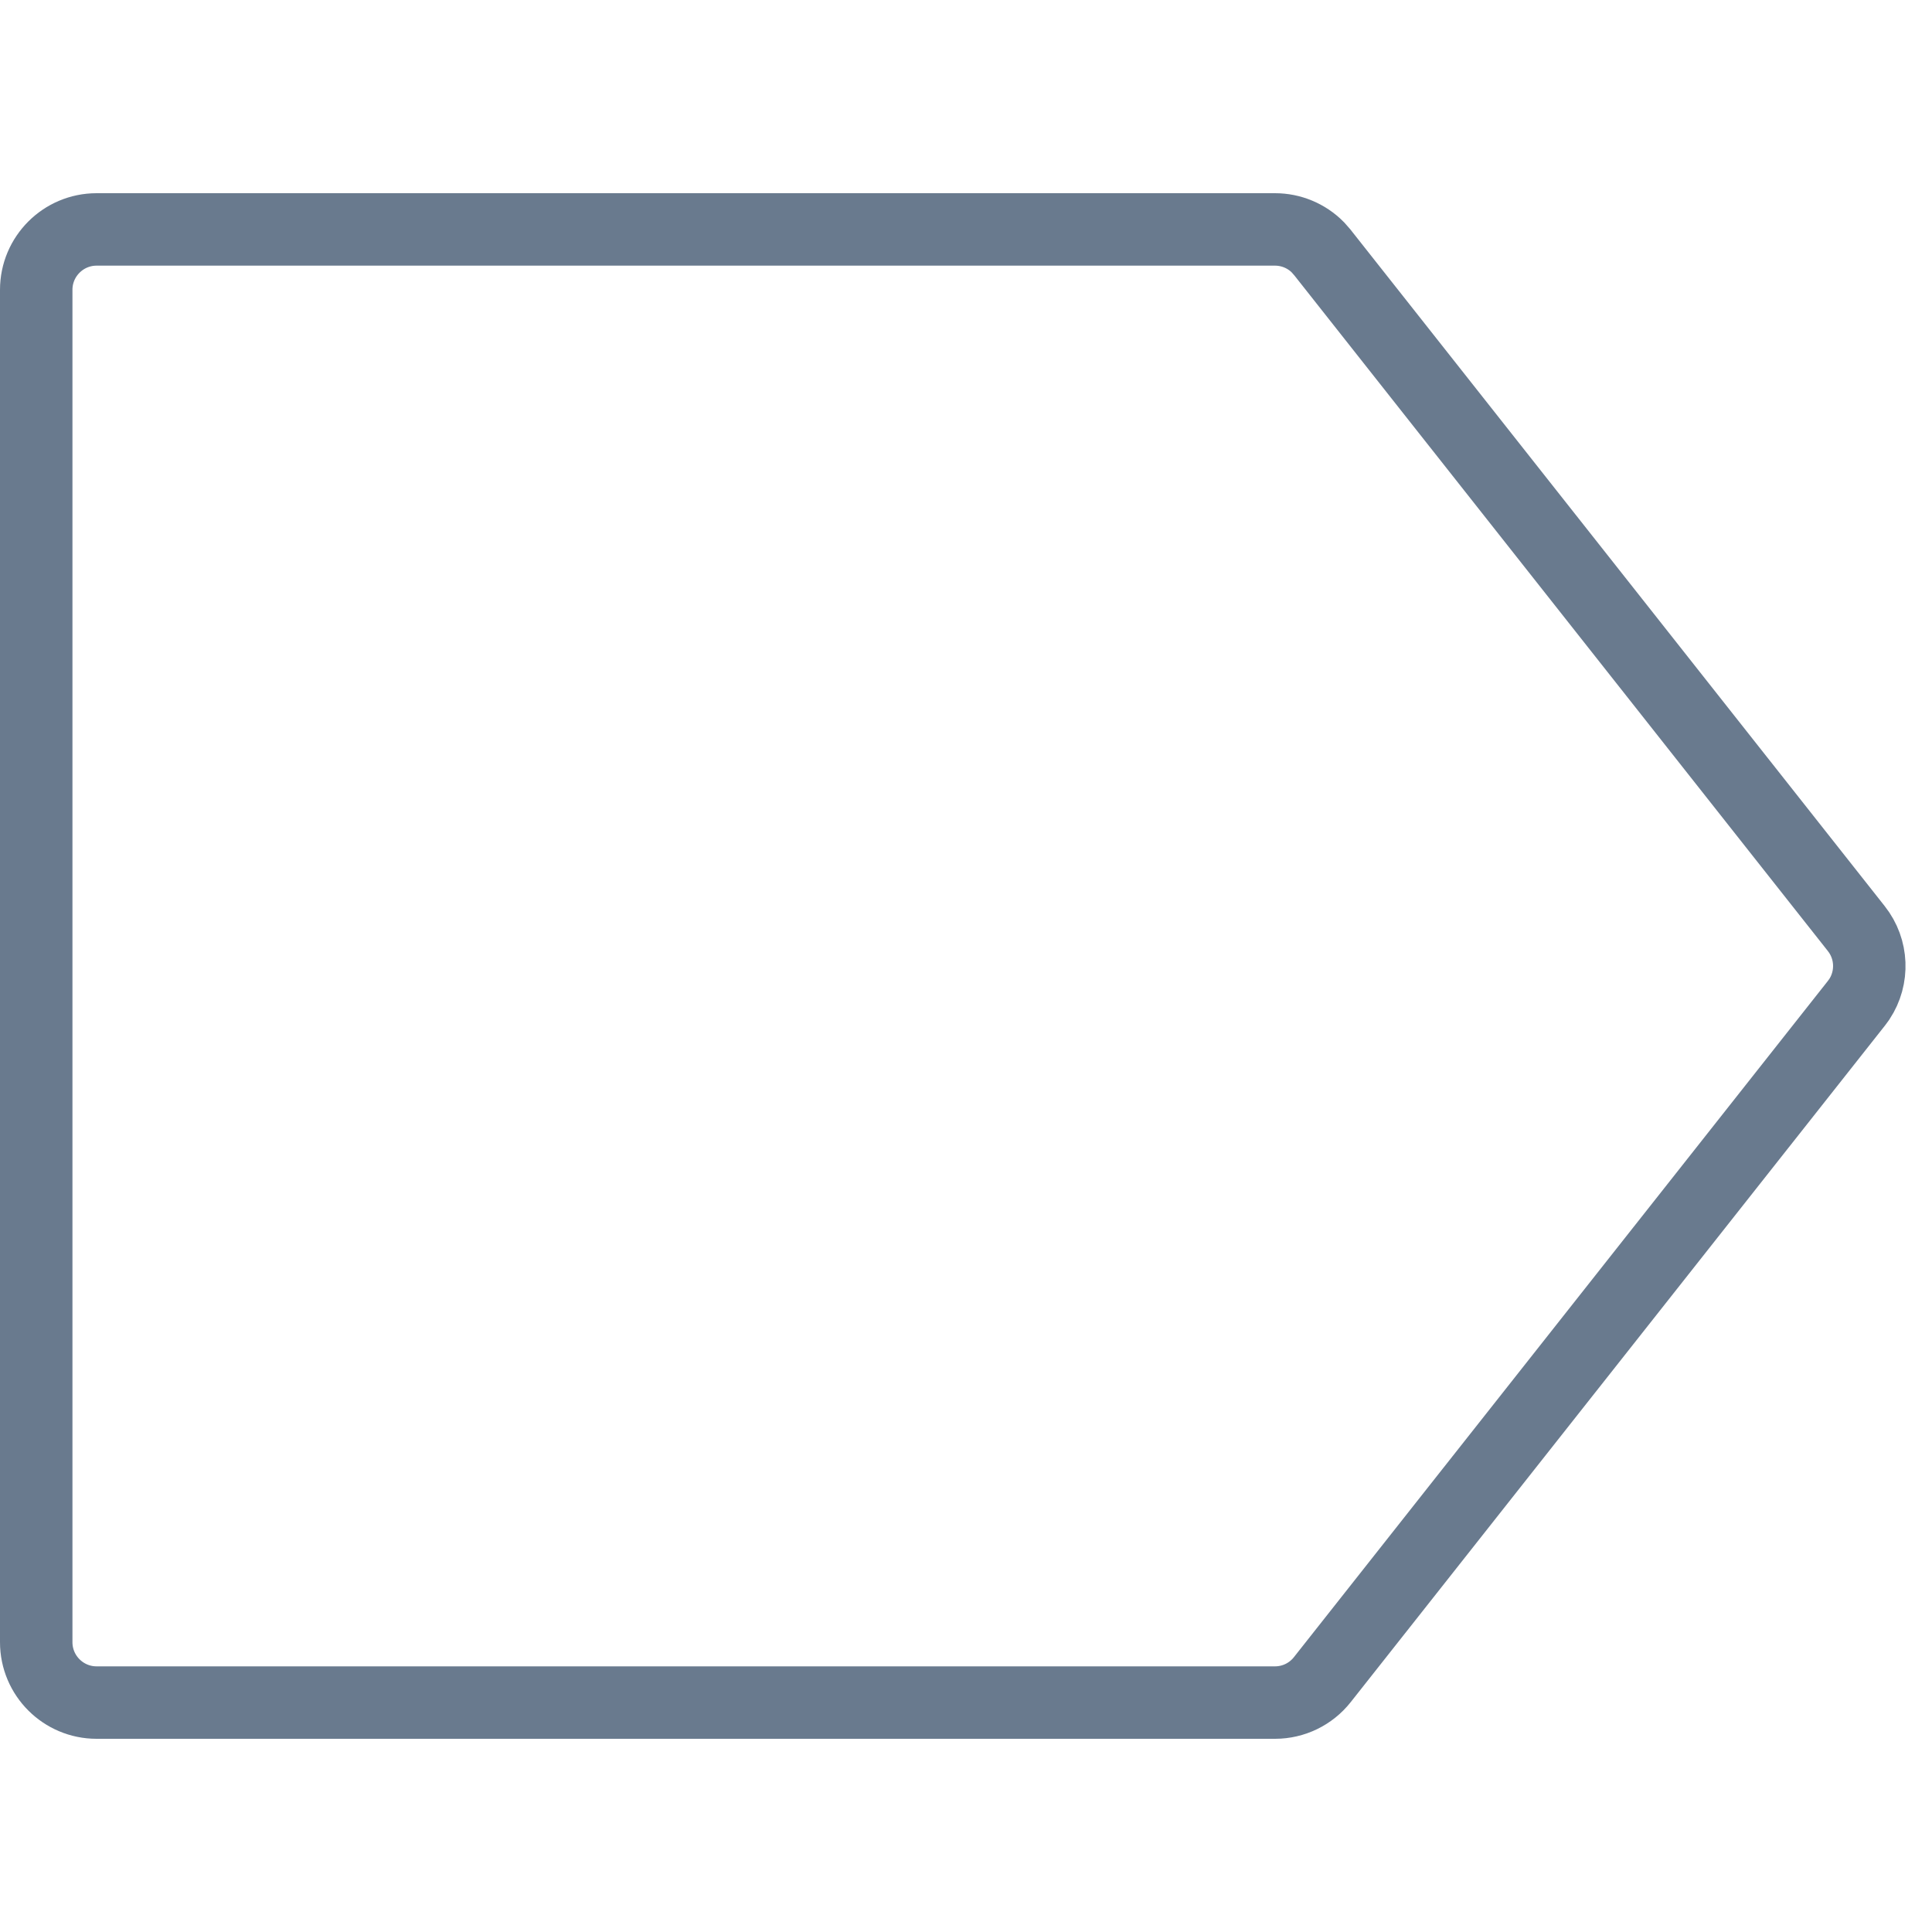 <?xml version="1.0" encoding="utf-8"?>
<svg xmlns="http://www.w3.org/2000/svg" width="40" height="40" viewBox="0 0 40 40" fill="none">
<path d="M2 4.75H26.398C26.732 4.75 27.051 4.884 27.284 5.119L27.378 5.226L38.433 19.226C38.769 19.651 38.79 20.241 38.496 20.688L38.433 20.774L27.378 34.774C27.141 35.075 26.78 35.25 26.398 35.25H2C1.31 35.25 0.75 34.69 0.75 34V6C0.75 5.31 1.31 4.75 2 4.75Z" stroke="#697A8E" stroke-width="1.5"/>
</svg>